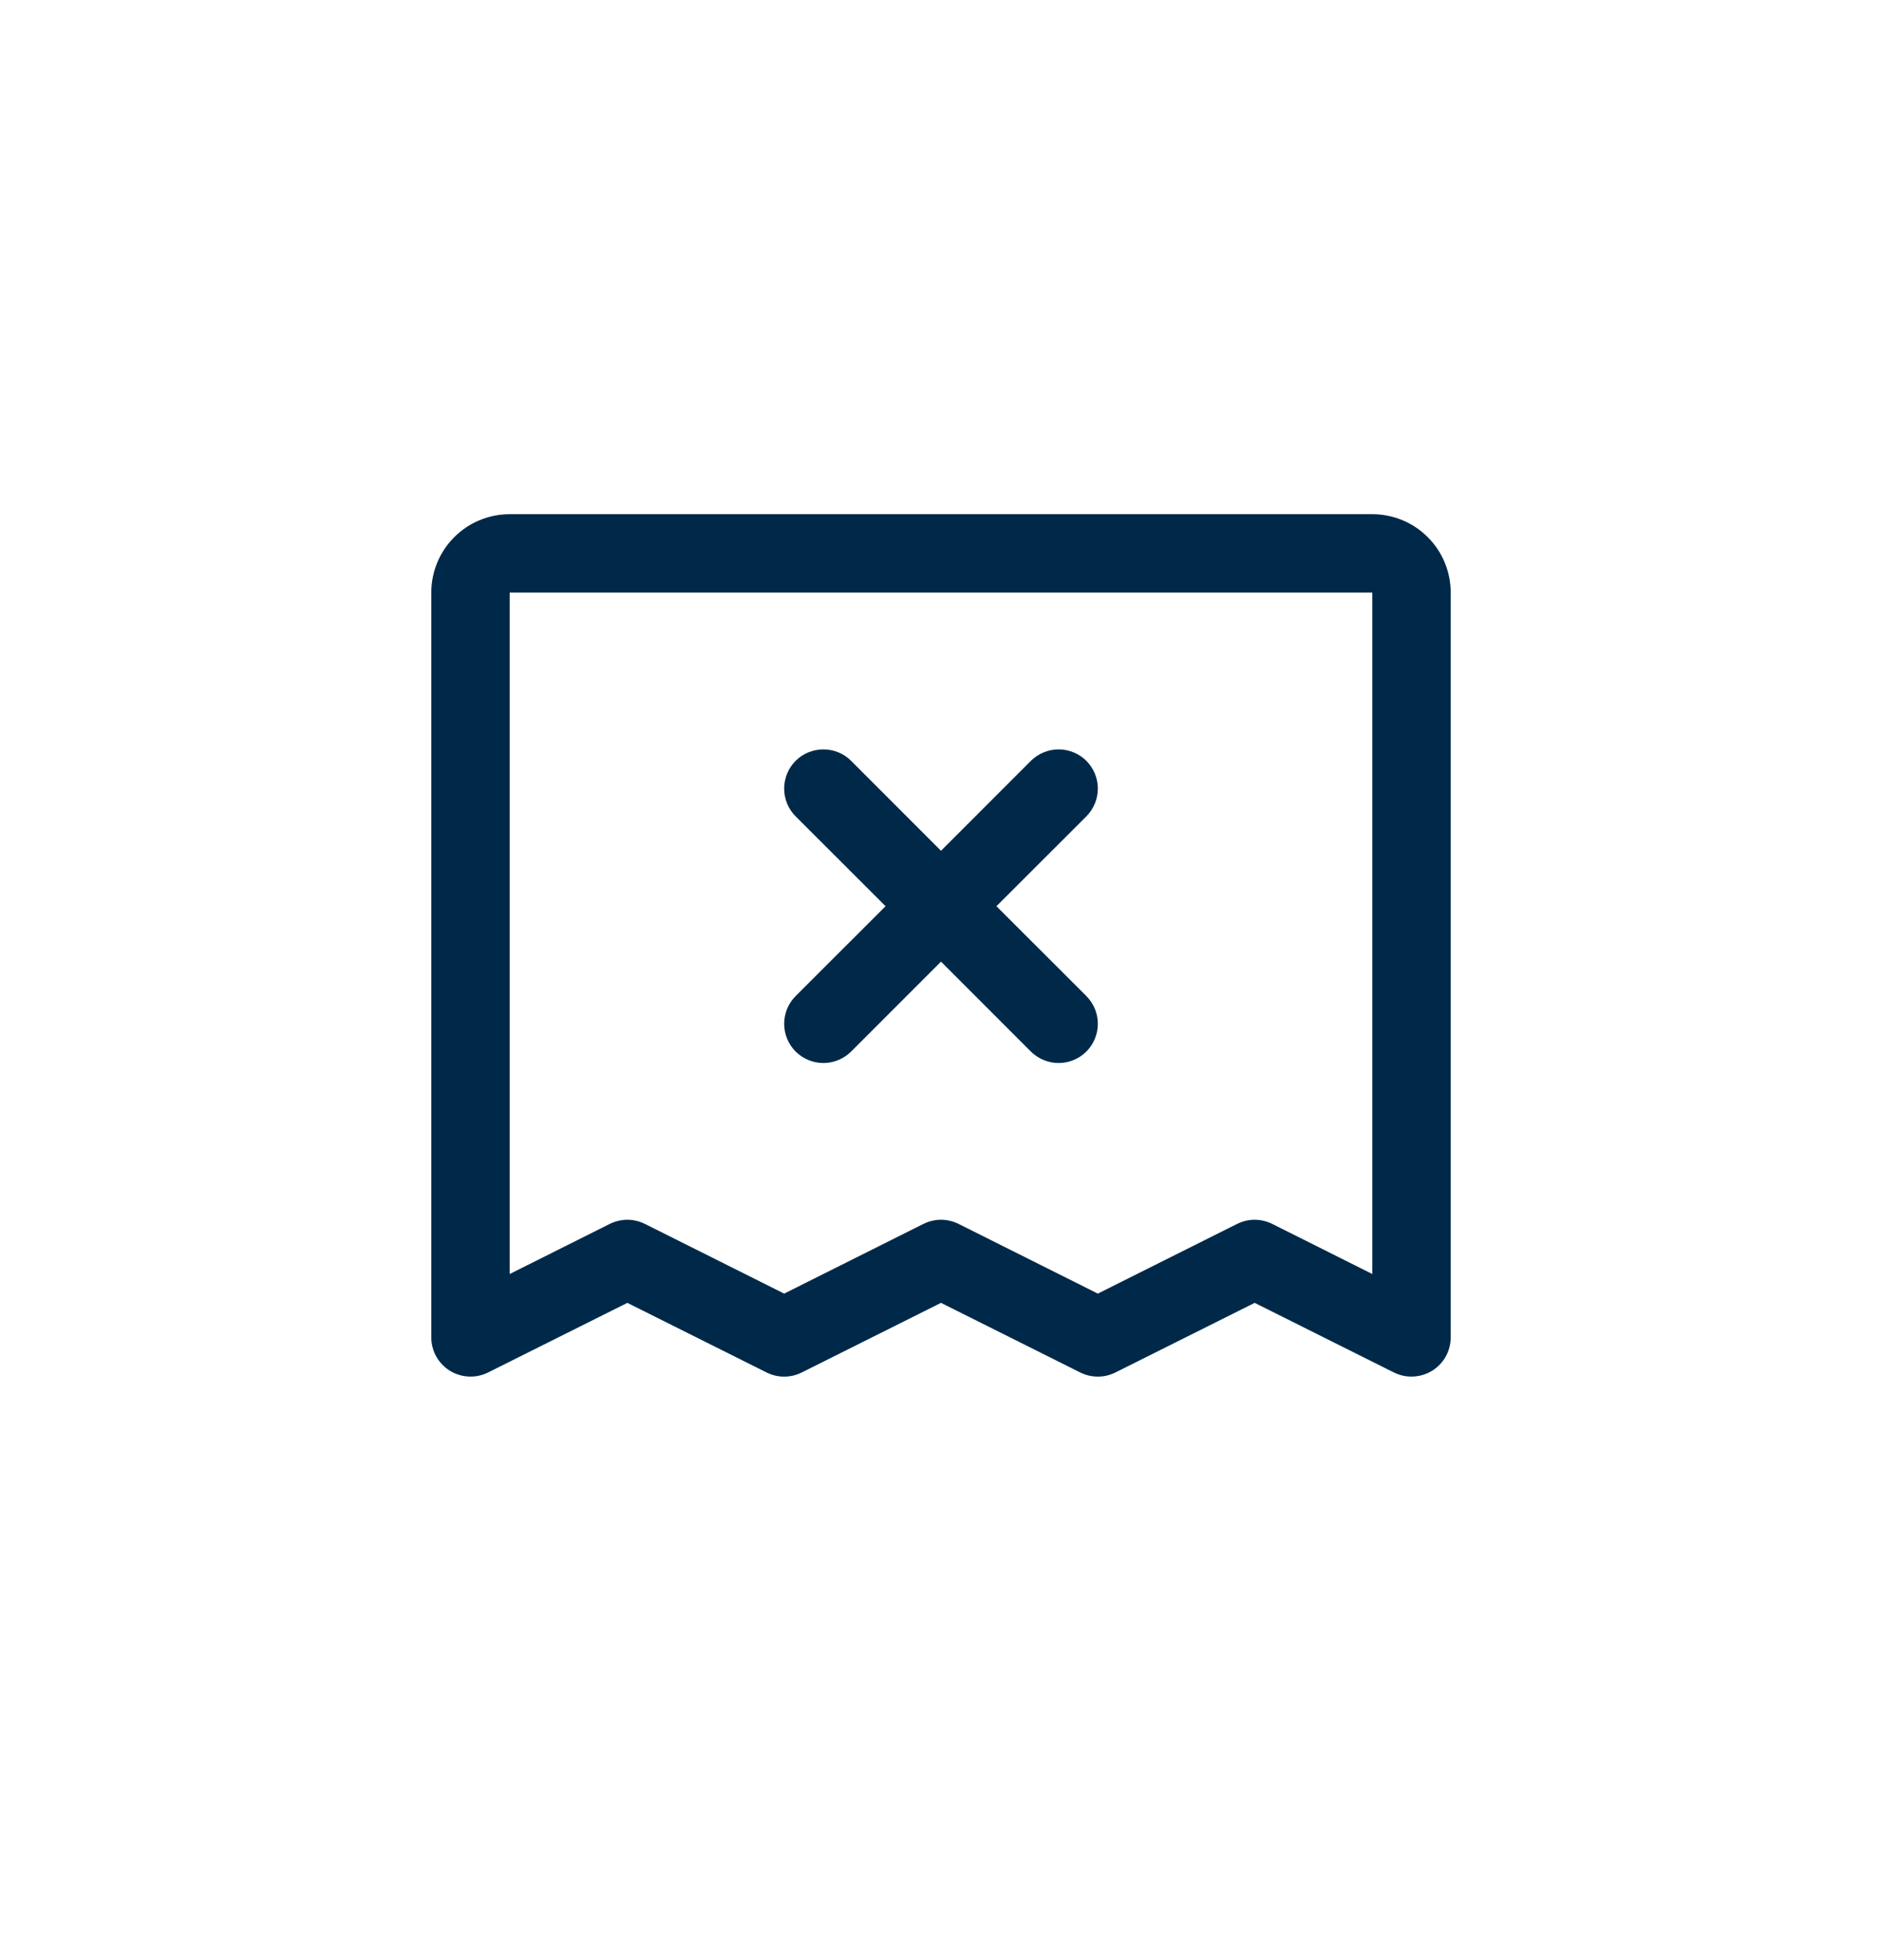 <?xml version="1.0" encoding="UTF-8"?> <svg xmlns="http://www.w3.org/2000/svg" width="24" height="25" viewBox="0 0 24 25" fill="none"><path d="M17.5 6.558H6.5C6.235 6.558 5.98 6.663 5.793 6.851C5.605 7.038 5.5 7.293 5.5 7.558V17.058C5.5 17.143 5.522 17.227 5.563 17.301C5.605 17.376 5.665 17.438 5.737 17.483C5.81 17.528 5.893 17.553 5.978 17.557C6.063 17.561 6.148 17.543 6.224 17.505L8 16.617L9.776 17.505C9.846 17.54 9.922 17.558 10 17.558C10.078 17.558 10.154 17.54 10.224 17.505L12 16.617L13.776 17.505C13.846 17.54 13.922 17.558 14 17.558C14.078 17.558 14.154 17.54 14.224 17.505L16 16.617L17.776 17.505C17.852 17.543 17.937 17.561 18.022 17.557C18.107 17.553 18.19 17.528 18.263 17.483C18.335 17.438 18.395 17.376 18.437 17.301C18.478 17.227 18.5 17.143 18.5 17.058V7.558C18.5 7.293 18.395 7.038 18.207 6.851C18.02 6.663 17.765 6.558 17.5 6.558ZM17.5 16.249L16.224 15.61C16.154 15.576 16.078 15.557 16 15.557C15.922 15.557 15.846 15.576 15.776 15.61L14 16.499L12.224 15.61C12.154 15.576 12.078 15.557 12 15.557C11.922 15.557 11.846 15.576 11.776 15.61L10 16.499L8.224 15.61C8.154 15.576 8.078 15.557 8 15.557C7.922 15.557 7.846 15.576 7.776 15.61L6.5 16.249V7.558H17.5V16.249ZM10.146 12.704L11.293 11.558L10.146 10.412C10.052 10.318 10 10.191 10 10.058C10 9.925 10.052 9.798 10.146 9.704C10.24 9.61 10.367 9.558 10.5 9.558C10.633 9.558 10.76 9.61 10.854 9.704L12 10.851L13.146 9.704C13.193 9.658 13.248 9.621 13.309 9.596C13.369 9.571 13.434 9.558 13.5 9.558C13.566 9.558 13.631 9.571 13.691 9.596C13.752 9.621 13.807 9.658 13.854 9.704C13.9 9.751 13.937 9.806 13.962 9.866C13.987 9.927 14 9.992 14 10.058C14 10.124 13.987 10.189 13.962 10.249C13.937 10.31 13.9 10.365 13.854 10.412L12.707 11.558L13.854 12.704C13.9 12.751 13.937 12.806 13.962 12.866C13.987 12.927 14 12.992 14 13.058C14 13.124 13.987 13.189 13.962 13.249C13.937 13.31 13.9 13.365 13.854 13.412C13.807 13.458 13.752 13.495 13.691 13.52C13.631 13.545 13.566 13.558 13.5 13.558C13.434 13.558 13.369 13.545 13.309 13.52C13.248 13.495 13.193 13.458 13.146 13.412L12 12.265L10.854 13.412C10.807 13.458 10.752 13.495 10.691 13.52C10.631 13.545 10.566 13.558 10.5 13.558C10.434 13.558 10.369 13.545 10.309 13.52C10.248 13.495 10.193 13.458 10.146 13.412C10.1 13.365 10.063 13.31 10.038 13.249C10.013 13.189 10 13.124 10 13.058C10 12.992 10.013 12.927 10.038 12.866C10.063 12.806 10.1 12.751 10.146 12.704Z" fill="#002949"></path></svg> 
